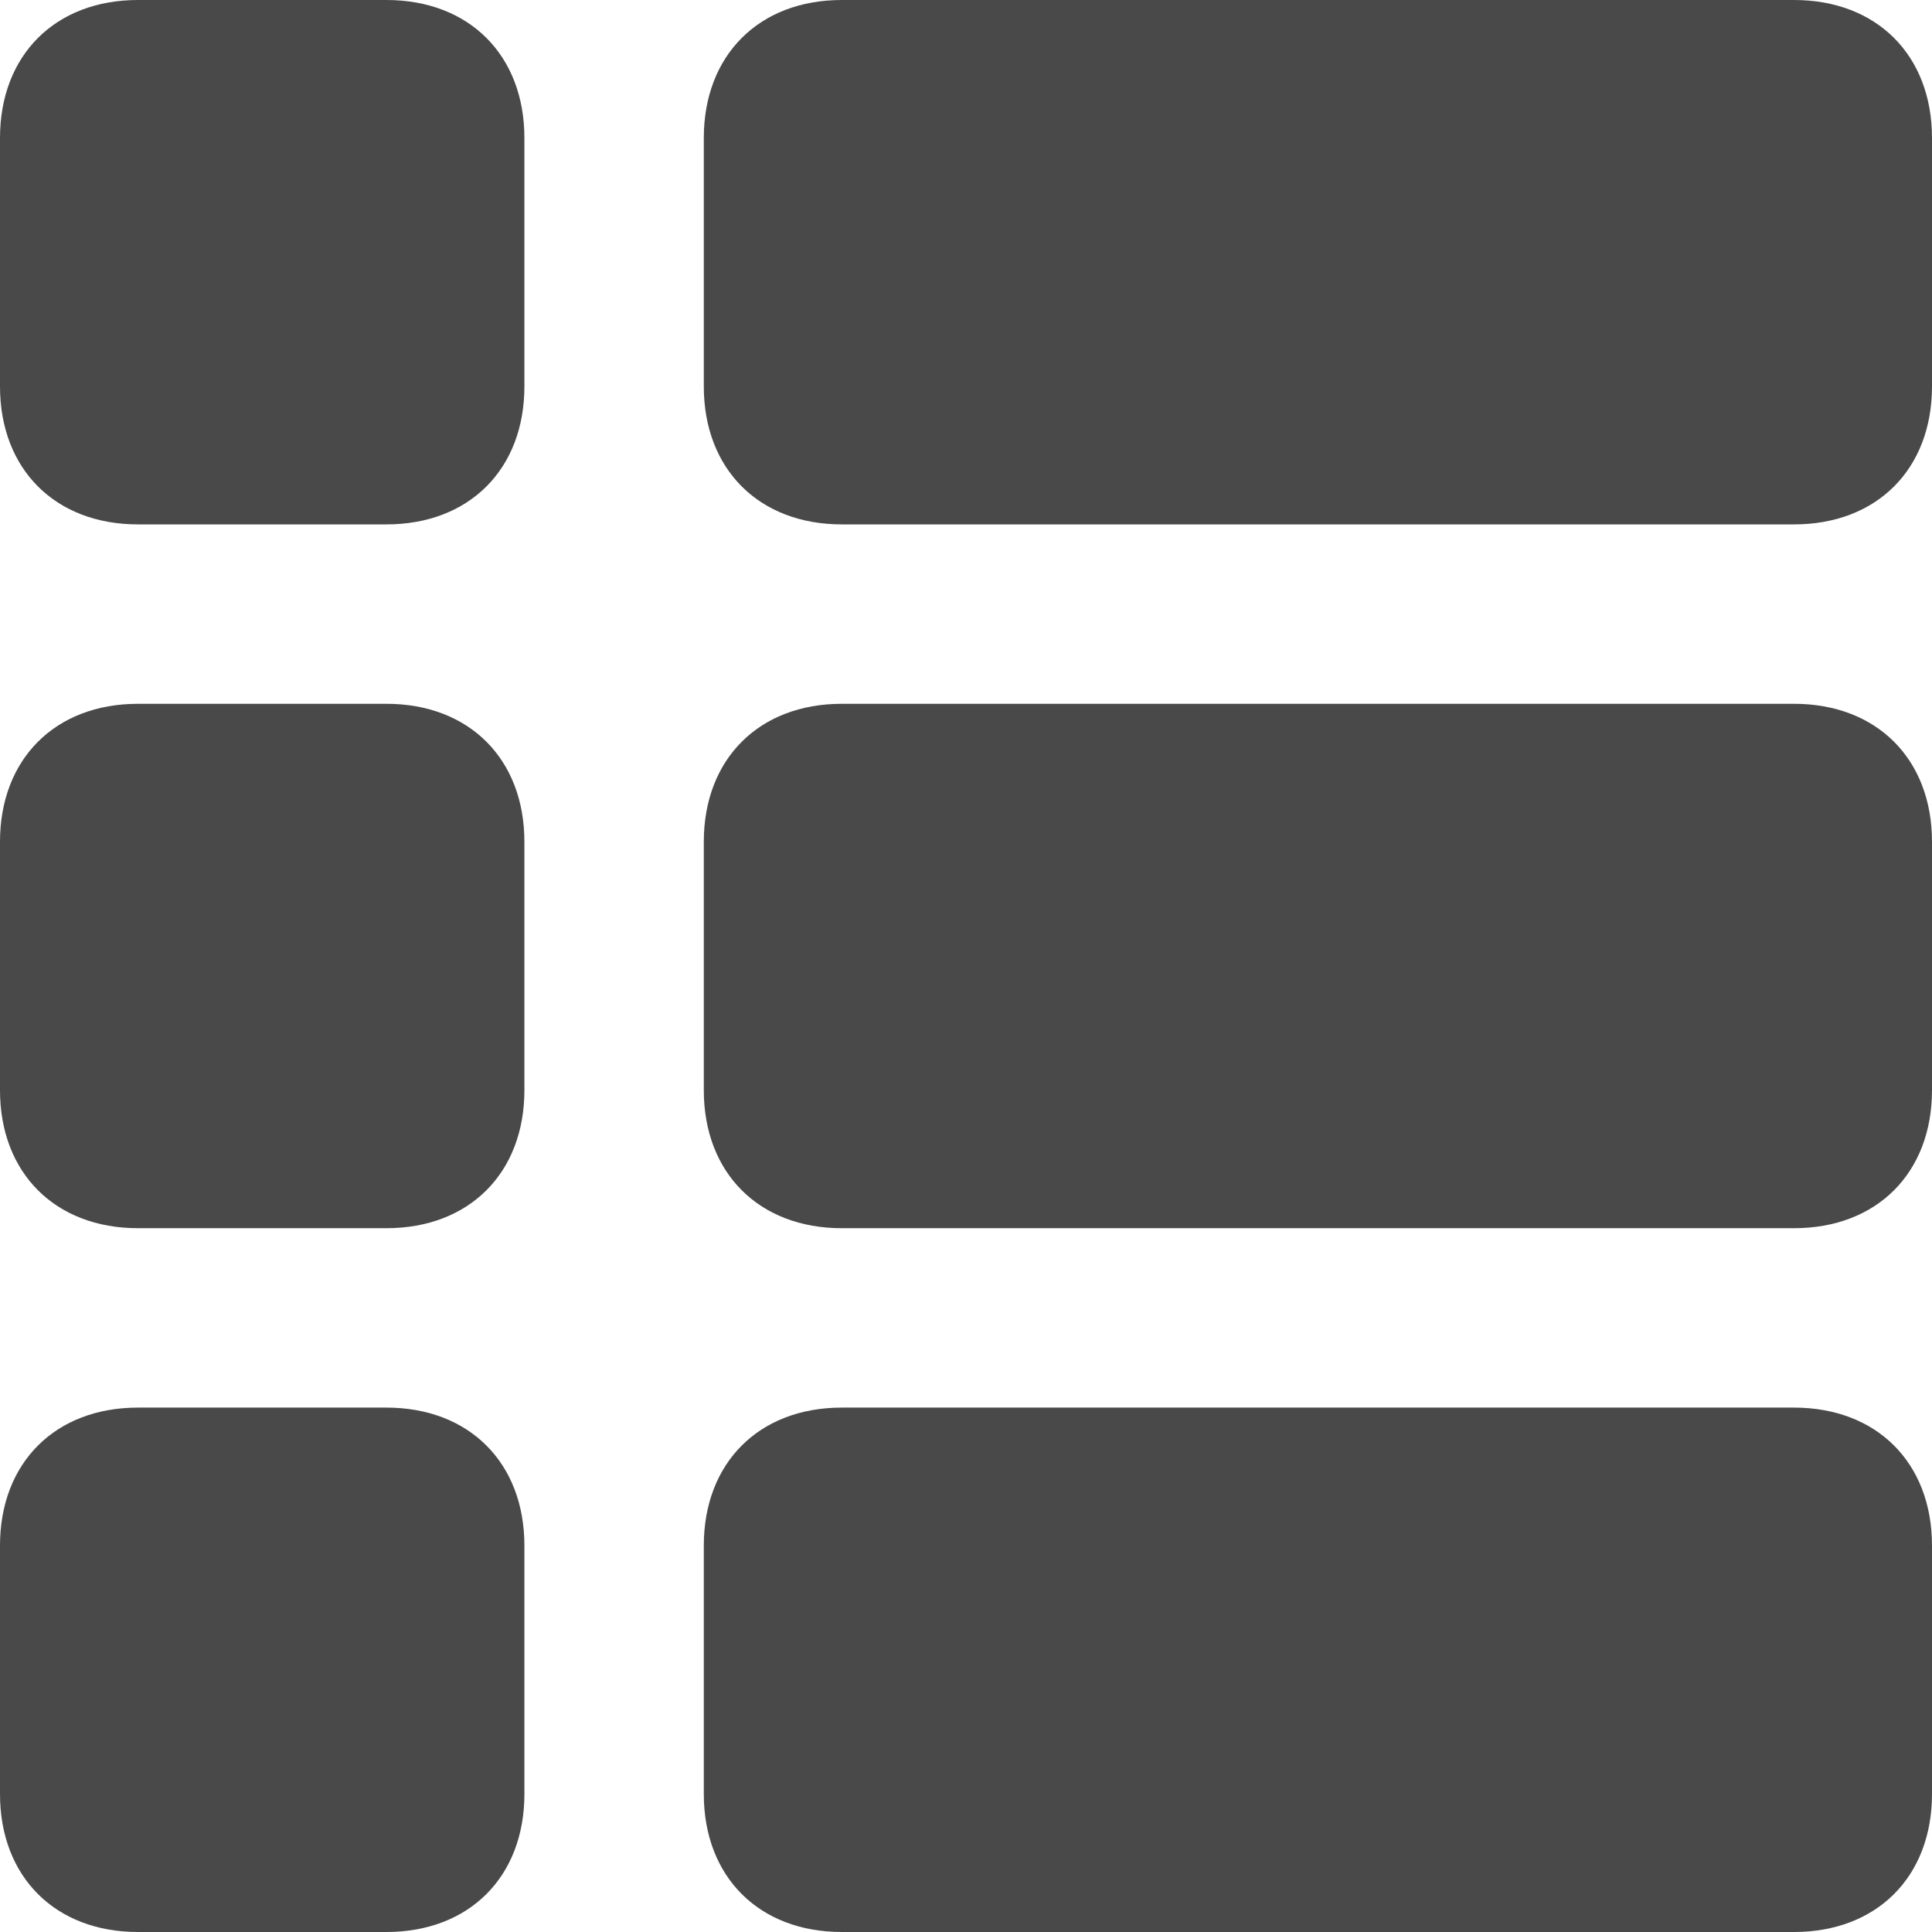 <?xml version="1.0" encoding="UTF-8" standalone="no"?>
<svg width="14px" height="14px" viewBox="0 0 14 14" version="1.1" xmlns="http://www.w3.org/2000/svg" xmlns:xlink="http://www.w3.org/1999/xlink" xmlns:sketch="http://www.bohemiancoding.com/sketch/ns">
    <!-- Generator: Sketch 3.3.2 (12043) - http://www.bohemiancoding.com/sketch -->
    <title>collection-view-list</title>
    <desc>Created with Sketch.</desc>
    <defs></defs>
    <g id="Page-1" stroke="none" stroke-width="1" fill="none" fill-rule="evenodd" sketch:type="MSPage">
        <g id="collection-view-list" sketch:type="MSLayerGroup" fill="#494949">
            <path d="M2.8,0 L1,0 C0.4,0 0,0.4 0,1 L0,2.8 C0,3.4 0.4,3.8 1,3.8 L2.8,3.8 C3.4,3.8 3.8,3.4 3.8,2.8 L3.8,1 C3.8,0.4 3.4,0 2.8,0 L2.8,0 Z M13,0 L6.1,0 C5.5,0 5.1,0.4 5.1,1 L5.1,2.8 C5.1,3.4 5.5,3.8 6.1,3.8 L13,3.8 C13.6,3.8 14,3.4 14,2.8 L14,1 C14,0.4 13.6,0 13,0 L13,0 Z M2.8,5.1 L1,5.1 C0.4,5.1 0,5.5 0,6.1 L0,7.9 C0,8.5 0.4,8.9 1,8.9 L2.8,8.9 C3.4,8.9 3.8,8.5 3.8,7.9 L3.8,6.1 C3.8,5.5 3.4,5.1 2.8,5.1 L2.8,5.1 Z M13,5.1 L6.1,5.1 C5.5,5.1 5.1,5.5 5.1,6.1 L5.1,7.9 C5.1,8.5 5.5,8.9 6.1,8.9 L13,8.9 C13.6,8.9 14,8.5 14,7.9 L14,6.1 C14,5.5 13.6,5.1 13,5.1 L13,5.1 Z M2.8,10.2 L1,10.2 C0.4,10.2 0,10.6 0,11.2 L0,13 C0,13.6 0.4,14 1,14 L2.8,14 C3.4,14 3.8,13.6 3.8,13 L3.8,11.2 C3.8,10.6 3.4,10.2 2.8,10.2 L2.8,10.2 Z M13,10.2 L6.1,10.2 C5.5,10.2 5.1,10.6 5.1,11.2 L5.1,13 C5.1,13.6 5.5,14 6.1,14 L13,14 C13.6,14 14,13.6 14,13 L14,11.2 C14,10.6 13.6,10.2 13,10.2 L13,10.2 Z" id="Shape" sketch:type="MSShapeGroup"></path>
        </g>
    </g>
</svg>